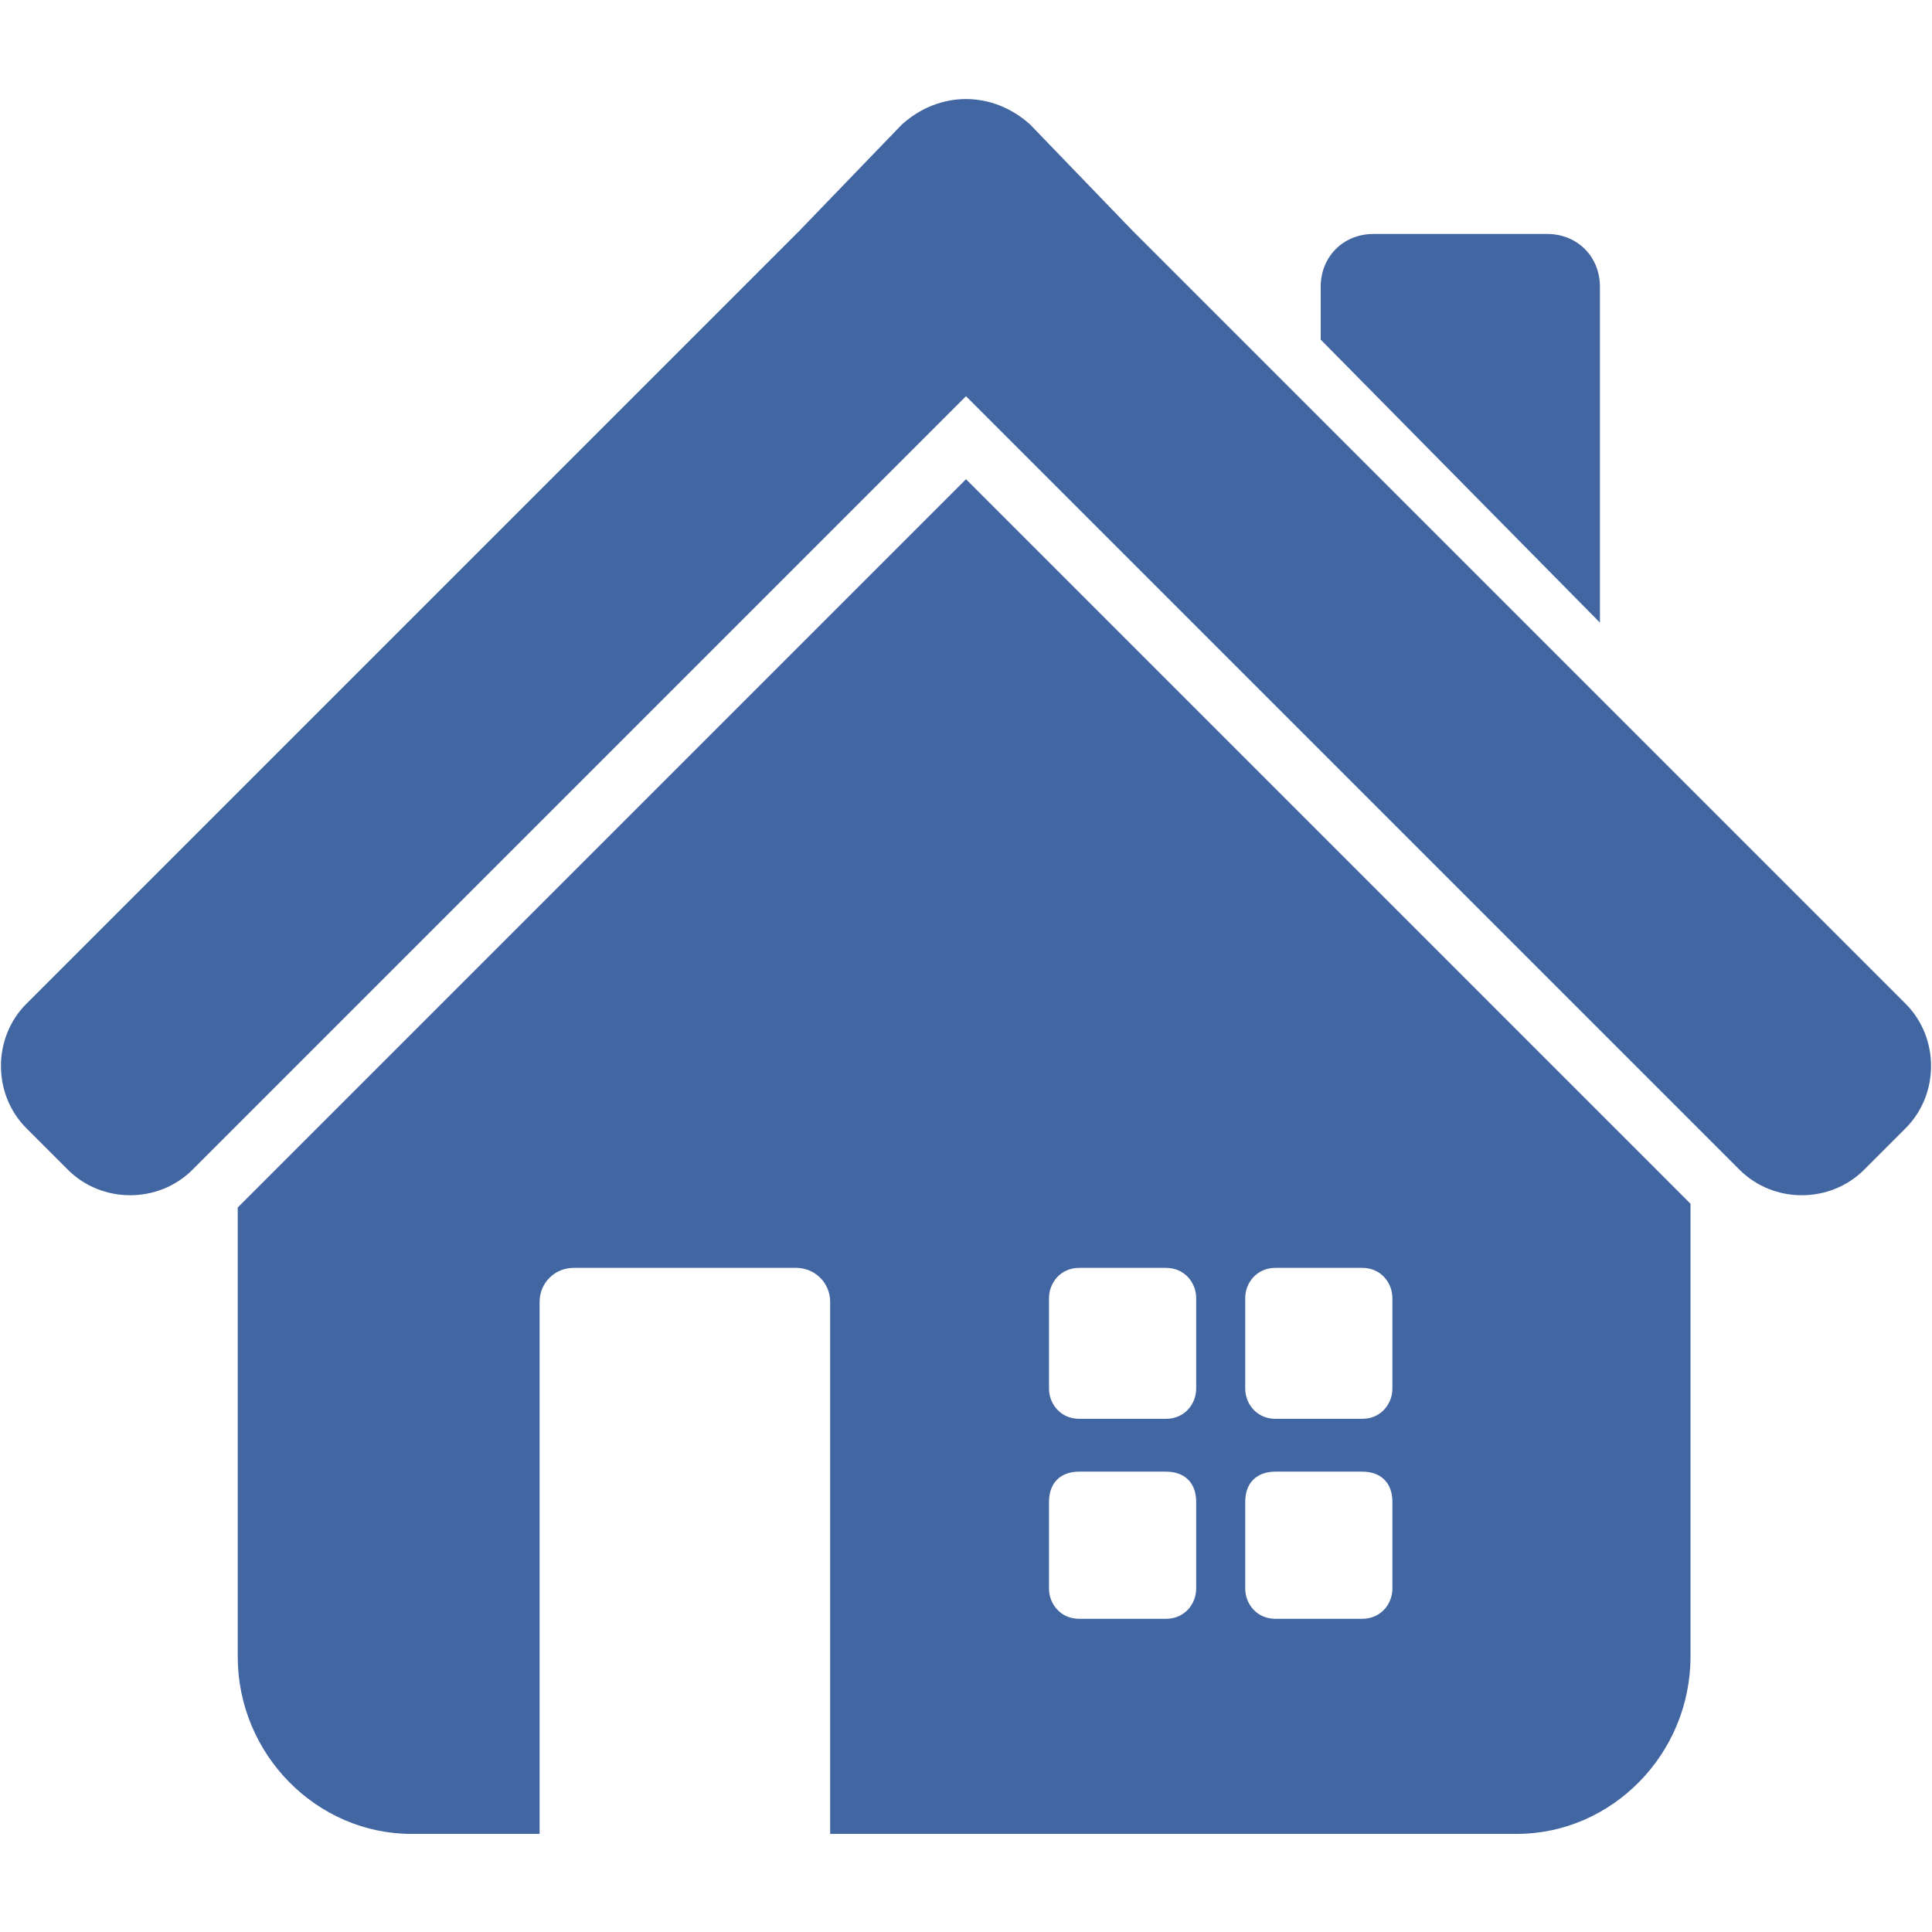<?xml version="1.0" encoding="utf-8"?>
<!-- Generator: Adobe Illustrator 25.3.1, SVG Export Plug-In . SVG Version: 6.00 Build 0)  -->
<svg version="1.1"
	 id="Réteg_1" image-rendering="optimizeQuality" shape-rendering="geometricPrecision" text-rendering="geometricPrecision"
	 xmlns="http://www.w3.org/2000/svg" xmlns:xlink="http://www.w3.org/1999/xlink" x="0px" y="0px" viewBox="0 0 512 512"
	 style="enable-background:new 0 0 512 512;" xml:space="preserve">
<style type="text/css">
	.st0{fill:#4266A1;}
</style>
<g id="Layer_x0020_1">
	<g>
		<path class="st0" d="M369,368c0,4-3,8-8,8h-23c-5,0-8-4-8-8v-24c0-4,3-8,8-8h23c5,0,8,4,8,8V368z M424,165V76c0-8-6-14-14-14h-46
			c-8,0-14,6-14,14v14L424,165z M505,299c9-9,9-24,0-33L300,61l-27-28c-10-9-24-9-34,0l-27,28L7,266c-9,9-9,24,0,33l11,11
			c9,9,24,9,33,0l205-205l205,205c9,9,24,9,33,0L505,299z M369,421c0,4-3,8-8,8h-23c-5,0-8-4-8-8v-23c0-5,3-8,8-8h23c5,0,8,3,8,8
			V421z M317,368c0,4-3,8-8,8h-23c-5,0-8-4-8-8v-24c0-4,3-8,8-8h23c5,0,8,4,8,8V368z M317,421c0,4-3,8-8,8h-23c-5,0-8-4-8-8v-23
			c0-5,3-8,8-8h23c5,0,8,3,8,8V421z M256,127L63,320v119c0,26,21,47,46,47h34V345c0-5,4-9,9-9c26,0,34,0,59,0c5,0,9,4,9,9v141h182
			c25,0,46-21,46-47V319L256,127z"/>
	</g>
</g>
</svg>

